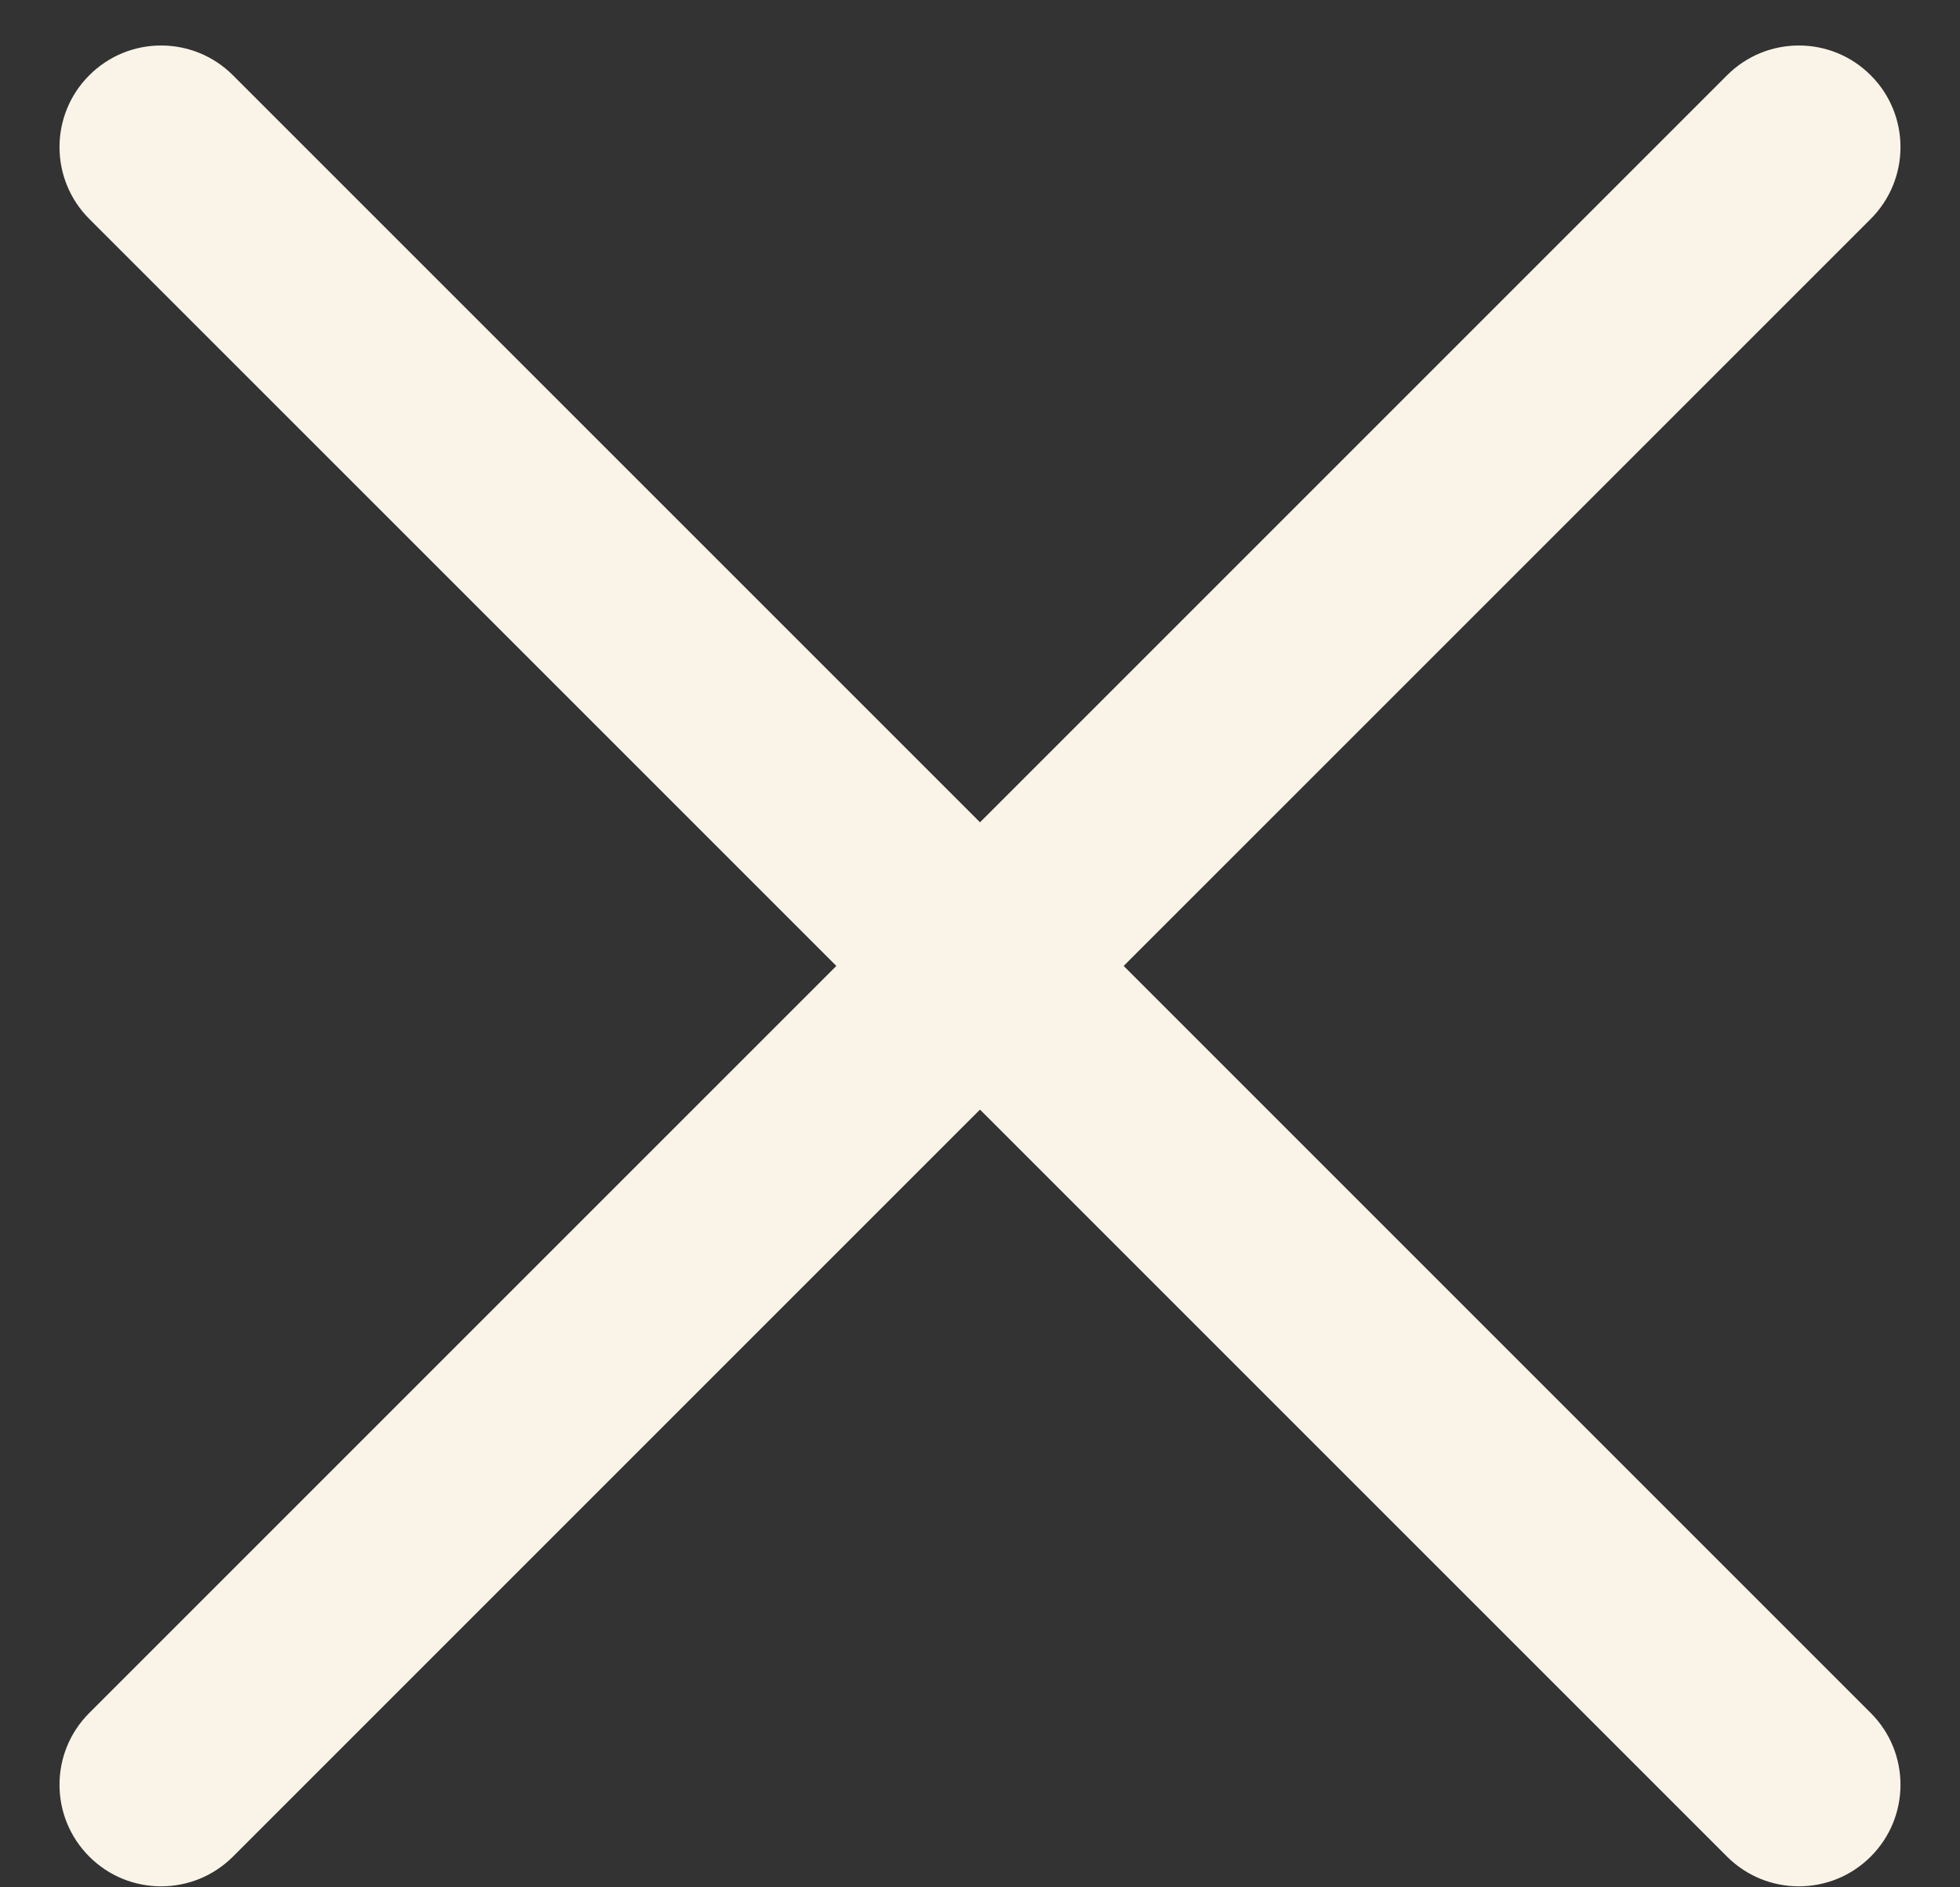 <svg width="27" height="26" viewBox="0 0 27 26" fill="none" xmlns="http://www.w3.org/2000/svg">
<rect x="0" y="0" width="27" height="26" fill="#333333" stroke="none"/>
<path d="M1.23 25.577C0.683 25.03 0.683 24.144 1.23 23.598L23.791 1.037C24.337 0.49 25.224 0.49 25.77 1.037C26.317 1.583 26.317 2.469 25.77 3.016L3.209 25.577C2.662 26.123 1.776 26.123 1.23 25.577Z" fill="#FAF4E8"/>
<path d="M25.77 25.577C26.317 25.03 26.317 24.144 25.77 23.598L3.209 1.037C2.662 0.49 1.776 0.49 1.23 1.037C0.683 1.583 0.683 2.469 1.23 3.016L23.791 25.577C24.337 26.123 25.224 26.123 25.77 25.577Z" fill="#FAF4E8"/>
</svg>
